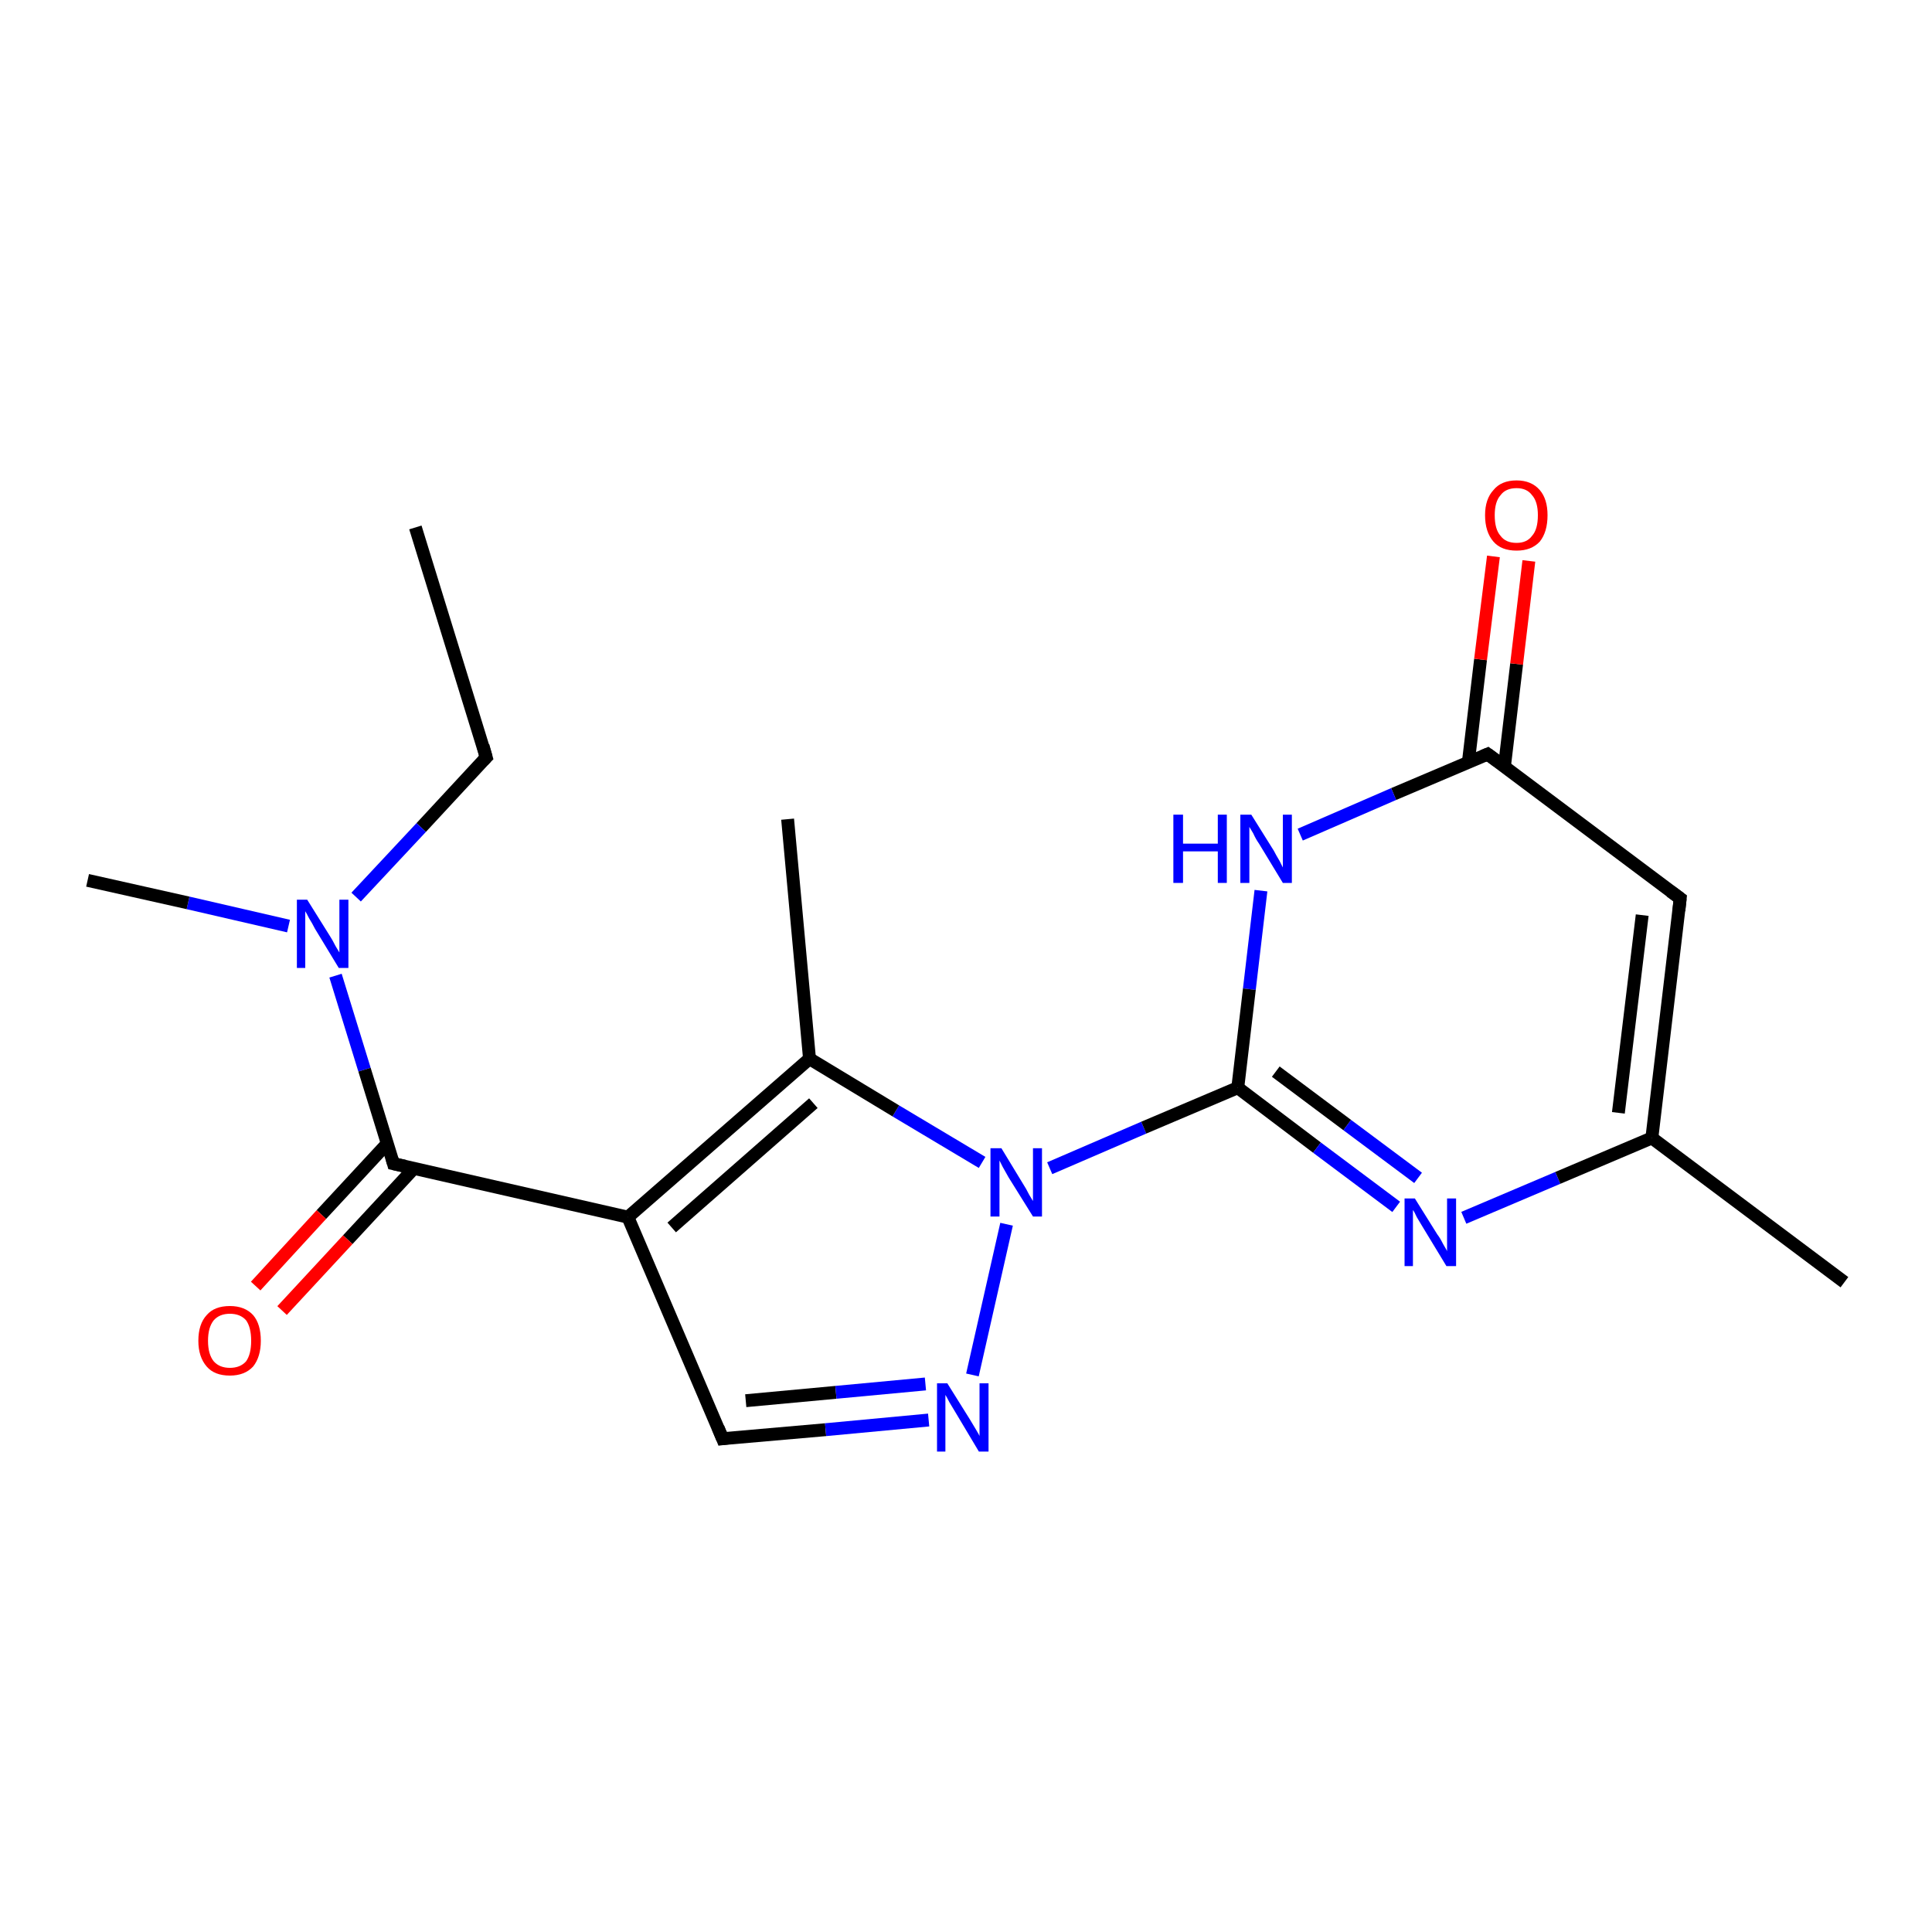 <?xml version='1.0' encoding='iso-8859-1'?>
<svg version='1.1' baseProfile='full'
              xmlns='http://www.w3.org/2000/svg'
                      xmlns:rdkit='http://www.rdkit.org/xml'
                      xmlns:xlink='http://www.w3.org/1999/xlink'
                  xml:space='preserve'
width='300px' height='300px' viewBox='0 0 300 300'>
<!-- END OF HEADER -->
<rect style='opacity:1.0;fill:#FFFFFF;stroke:none' width='300.0' height='300.0' x='0.0' y='0.0'> </rect>
<path class='bond-0 atom-0 atom-1' d='M 64.5,81.9 L 75.5,117.6' style='fill:none;fill-rule:evenodd;stroke:#000000;stroke-width:2.0px;stroke-linecap:butt;stroke-linejoin:miter;stroke-opacity:1' />
<path class='bond-1 atom-1 atom-2' d='M 75.5,117.6 L 65.4,128.5' style='fill:none;fill-rule:evenodd;stroke:#000000;stroke-width:2.0px;stroke-linecap:butt;stroke-linejoin:miter;stroke-opacity:1' />
<path class='bond-1 atom-1 atom-2' d='M 65.4,128.5 L 55.3,139.3' style='fill:none;fill-rule:evenodd;stroke:#0000FF;stroke-width:2.0px;stroke-linecap:butt;stroke-linejoin:miter;stroke-opacity:1' />
<path class='bond-2 atom-2 atom-3' d='M 44.8,143.8 L 29.2,140.2' style='fill:none;fill-rule:evenodd;stroke:#0000FF;stroke-width:2.0px;stroke-linecap:butt;stroke-linejoin:miter;stroke-opacity:1' />
<path class='bond-2 atom-2 atom-3' d='M 29.2,140.2 L 13.6,136.7' style='fill:none;fill-rule:evenodd;stroke:#000000;stroke-width:2.0px;stroke-linecap:butt;stroke-linejoin:miter;stroke-opacity:1' />
<path class='bond-3 atom-2 atom-4' d='M 52.1,151.5 L 56.6,166.1' style='fill:none;fill-rule:evenodd;stroke:#0000FF;stroke-width:2.0px;stroke-linecap:butt;stroke-linejoin:miter;stroke-opacity:1' />
<path class='bond-3 atom-2 atom-4' d='M 56.6,166.1 L 61.1,180.7' style='fill:none;fill-rule:evenodd;stroke:#000000;stroke-width:2.0px;stroke-linecap:butt;stroke-linejoin:miter;stroke-opacity:1' />
<path class='bond-4 atom-4 atom-5' d='M 60.1,177.6 L 49.9,188.6' style='fill:none;fill-rule:evenodd;stroke:#000000;stroke-width:2.0px;stroke-linecap:butt;stroke-linejoin:miter;stroke-opacity:1' />
<path class='bond-4 atom-4 atom-5' d='M 49.9,188.6 L 39.7,199.7' style='fill:none;fill-rule:evenodd;stroke:#FF0000;stroke-width:2.0px;stroke-linecap:butt;stroke-linejoin:miter;stroke-opacity:1' />
<path class='bond-4 atom-4 atom-5' d='M 64.3,181.4 L 54.0,192.5' style='fill:none;fill-rule:evenodd;stroke:#000000;stroke-width:2.0px;stroke-linecap:butt;stroke-linejoin:miter;stroke-opacity:1' />
<path class='bond-4 atom-4 atom-5' d='M 54.0,192.5 L 43.8,203.5' style='fill:none;fill-rule:evenodd;stroke:#FF0000;stroke-width:2.0px;stroke-linecap:butt;stroke-linejoin:miter;stroke-opacity:1' />
<path class='bond-5 atom-4 atom-6' d='M 61.1,180.7 L 97.5,189.0' style='fill:none;fill-rule:evenodd;stroke:#000000;stroke-width:2.0px;stroke-linecap:butt;stroke-linejoin:miter;stroke-opacity:1' />
<path class='bond-6 atom-6 atom-7' d='M 97.5,189.0 L 112.2,223.4' style='fill:none;fill-rule:evenodd;stroke:#000000;stroke-width:2.0px;stroke-linecap:butt;stroke-linejoin:miter;stroke-opacity:1' />
<path class='bond-7 atom-7 atom-8' d='M 112.2,223.4 L 128.2,222.0' style='fill:none;fill-rule:evenodd;stroke:#000000;stroke-width:2.0px;stroke-linecap:butt;stroke-linejoin:miter;stroke-opacity:1' />
<path class='bond-7 atom-7 atom-8' d='M 128.2,222.0 L 144.2,220.5' style='fill:none;fill-rule:evenodd;stroke:#0000FF;stroke-width:2.0px;stroke-linecap:butt;stroke-linejoin:miter;stroke-opacity:1' />
<path class='bond-7 atom-7 atom-8' d='M 115.8,217.5 L 129.8,216.2' style='fill:none;fill-rule:evenodd;stroke:#000000;stroke-width:2.0px;stroke-linecap:butt;stroke-linejoin:miter;stroke-opacity:1' />
<path class='bond-7 atom-7 atom-8' d='M 129.8,216.2 L 143.7,214.9' style='fill:none;fill-rule:evenodd;stroke:#0000FF;stroke-width:2.0px;stroke-linecap:butt;stroke-linejoin:miter;stroke-opacity:1' />
<path class='bond-8 atom-8 atom-9' d='M 151.0,213.5 L 156.3,190.1' style='fill:none;fill-rule:evenodd;stroke:#0000FF;stroke-width:2.0px;stroke-linecap:butt;stroke-linejoin:miter;stroke-opacity:1' />
<path class='bond-9 atom-9 atom-10' d='M 163.0,181.4 L 177.6,175.1' style='fill:none;fill-rule:evenodd;stroke:#0000FF;stroke-width:2.0px;stroke-linecap:butt;stroke-linejoin:miter;stroke-opacity:1' />
<path class='bond-9 atom-9 atom-10' d='M 177.6,175.1 L 192.2,168.9' style='fill:none;fill-rule:evenodd;stroke:#000000;stroke-width:2.0px;stroke-linecap:butt;stroke-linejoin:miter;stroke-opacity:1' />
<path class='bond-10 atom-10 atom-11' d='M 192.2,168.9 L 204.5,178.2' style='fill:none;fill-rule:evenodd;stroke:#000000;stroke-width:2.0px;stroke-linecap:butt;stroke-linejoin:miter;stroke-opacity:1' />
<path class='bond-10 atom-10 atom-11' d='M 204.5,178.2 L 216.8,187.4' style='fill:none;fill-rule:evenodd;stroke:#0000FF;stroke-width:2.0px;stroke-linecap:butt;stroke-linejoin:miter;stroke-opacity:1' />
<path class='bond-10 atom-10 atom-11' d='M 198.1,166.4 L 209.2,174.7' style='fill:none;fill-rule:evenodd;stroke:#000000;stroke-width:2.0px;stroke-linecap:butt;stroke-linejoin:miter;stroke-opacity:1' />
<path class='bond-10 atom-10 atom-11' d='M 209.2,174.7 L 220.2,182.9' style='fill:none;fill-rule:evenodd;stroke:#0000FF;stroke-width:2.0px;stroke-linecap:butt;stroke-linejoin:miter;stroke-opacity:1' />
<path class='bond-11 atom-11 atom-12' d='M 227.3,189.1 L 241.9,182.9' style='fill:none;fill-rule:evenodd;stroke:#0000FF;stroke-width:2.0px;stroke-linecap:butt;stroke-linejoin:miter;stroke-opacity:1' />
<path class='bond-11 atom-11 atom-12' d='M 241.9,182.9 L 256.5,176.7' style='fill:none;fill-rule:evenodd;stroke:#000000;stroke-width:2.0px;stroke-linecap:butt;stroke-linejoin:miter;stroke-opacity:1' />
<path class='bond-12 atom-12 atom-13' d='M 256.5,176.7 L 286.4,199.1' style='fill:none;fill-rule:evenodd;stroke:#000000;stroke-width:2.0px;stroke-linecap:butt;stroke-linejoin:miter;stroke-opacity:1' />
<path class='bond-13 atom-12 atom-14' d='M 256.5,176.7 L 260.9,139.5' style='fill:none;fill-rule:evenodd;stroke:#000000;stroke-width:2.0px;stroke-linecap:butt;stroke-linejoin:miter;stroke-opacity:1' />
<path class='bond-13 atom-12 atom-14' d='M 251.3,172.8 L 255.0,142.1' style='fill:none;fill-rule:evenodd;stroke:#000000;stroke-width:2.0px;stroke-linecap:butt;stroke-linejoin:miter;stroke-opacity:1' />
<path class='bond-14 atom-14 atom-15' d='M 260.9,139.5 L 231.0,117.1' style='fill:none;fill-rule:evenodd;stroke:#000000;stroke-width:2.0px;stroke-linecap:butt;stroke-linejoin:miter;stroke-opacity:1' />
<path class='bond-15 atom-15 atom-16' d='M 233.6,119.1 L 235.5,103.1' style='fill:none;fill-rule:evenodd;stroke:#000000;stroke-width:2.0px;stroke-linecap:butt;stroke-linejoin:miter;stroke-opacity:1' />
<path class='bond-15 atom-15 atom-16' d='M 235.5,103.1 L 237.4,87.1' style='fill:none;fill-rule:evenodd;stroke:#FF0000;stroke-width:2.0px;stroke-linecap:butt;stroke-linejoin:miter;stroke-opacity:1' />
<path class='bond-15 atom-15 atom-16' d='M 228.0,118.4 L 229.9,102.4' style='fill:none;fill-rule:evenodd;stroke:#000000;stroke-width:2.0px;stroke-linecap:butt;stroke-linejoin:miter;stroke-opacity:1' />
<path class='bond-15 atom-15 atom-16' d='M 229.9,102.4 L 231.9,86.4' style='fill:none;fill-rule:evenodd;stroke:#FF0000;stroke-width:2.0px;stroke-linecap:butt;stroke-linejoin:miter;stroke-opacity:1' />
<path class='bond-16 atom-15 atom-17' d='M 231.0,117.1 L 216.4,123.3' style='fill:none;fill-rule:evenodd;stroke:#000000;stroke-width:2.0px;stroke-linecap:butt;stroke-linejoin:miter;stroke-opacity:1' />
<path class='bond-16 atom-15 atom-17' d='M 216.4,123.3 L 201.9,129.6' style='fill:none;fill-rule:evenodd;stroke:#0000FF;stroke-width:2.0px;stroke-linecap:butt;stroke-linejoin:miter;stroke-opacity:1' />
<path class='bond-17 atom-9 atom-18' d='M 152.5,180.5 L 139.1,172.5' style='fill:none;fill-rule:evenodd;stroke:#0000FF;stroke-width:2.0px;stroke-linecap:butt;stroke-linejoin:miter;stroke-opacity:1' />
<path class='bond-17 atom-9 atom-18' d='M 139.1,172.5 L 125.7,164.4' style='fill:none;fill-rule:evenodd;stroke:#000000;stroke-width:2.0px;stroke-linecap:butt;stroke-linejoin:miter;stroke-opacity:1' />
<path class='bond-18 atom-18 atom-19' d='M 125.7,164.4 L 122.3,127.2' style='fill:none;fill-rule:evenodd;stroke:#000000;stroke-width:2.0px;stroke-linecap:butt;stroke-linejoin:miter;stroke-opacity:1' />
<path class='bond-19 atom-18 atom-6' d='M 125.7,164.4 L 97.5,189.0' style='fill:none;fill-rule:evenodd;stroke:#000000;stroke-width:2.0px;stroke-linecap:butt;stroke-linejoin:miter;stroke-opacity:1' />
<path class='bond-19 atom-18 atom-6' d='M 126.3,171.3 L 104.3,190.6' style='fill:none;fill-rule:evenodd;stroke:#000000;stroke-width:2.0px;stroke-linecap:butt;stroke-linejoin:miter;stroke-opacity:1' />
<path class='bond-20 atom-17 atom-10' d='M 195.8,138.3 L 194.0,153.6' style='fill:none;fill-rule:evenodd;stroke:#0000FF;stroke-width:2.0px;stroke-linecap:butt;stroke-linejoin:miter;stroke-opacity:1' />
<path class='bond-20 atom-17 atom-10' d='M 194.0,153.6 L 192.2,168.9' style='fill:none;fill-rule:evenodd;stroke:#000000;stroke-width:2.0px;stroke-linecap:butt;stroke-linejoin:miter;stroke-opacity:1' />
<path d='M 75.0,115.8 L 75.5,117.6 L 75.0,118.1' style='fill:none;stroke:#000000;stroke-width:2.0px;stroke-linecap:butt;stroke-linejoin:miter;stroke-opacity:1;' />
<path d='M 60.9,180.0 L 61.1,180.7 L 62.9,181.1' style='fill:none;stroke:#000000;stroke-width:2.0px;stroke-linecap:butt;stroke-linejoin:miter;stroke-opacity:1;' />
<path d='M 111.5,221.7 L 112.2,223.4 L 113.0,223.3' style='fill:none;stroke:#000000;stroke-width:2.0px;stroke-linecap:butt;stroke-linejoin:miter;stroke-opacity:1;' />
<path d='M 260.7,141.4 L 260.9,139.5 L 259.4,138.4' style='fill:none;stroke:#000000;stroke-width:2.0px;stroke-linecap:butt;stroke-linejoin:miter;stroke-opacity:1;' />
<path d='M 232.5,118.2 L 231.0,117.1 L 230.3,117.4' style='fill:none;stroke:#000000;stroke-width:2.0px;stroke-linecap:butt;stroke-linejoin:miter;stroke-opacity:1;' />
<path class='atom-2' d='M 47.7 139.7
L 51.2 145.3
Q 51.6 145.9, 52.1 146.9
Q 52.7 147.9, 52.7 147.9
L 52.7 139.7
L 54.1 139.7
L 54.1 150.3
L 52.6 150.3
L 48.9 144.2
Q 48.5 143.4, 48.0 142.6
Q 47.6 141.8, 47.4 141.5
L 47.4 150.3
L 46.1 150.3
L 46.1 139.7
L 47.7 139.7
' fill='#0000FF'/>
<path class='atom-5' d='M 30.8 208.2
Q 30.8 205.6, 32.1 204.2
Q 33.3 202.8, 35.7 202.8
Q 38.0 202.8, 39.3 204.2
Q 40.5 205.6, 40.5 208.2
Q 40.5 210.7, 39.3 212.2
Q 38.0 213.6, 35.7 213.6
Q 33.3 213.6, 32.1 212.2
Q 30.8 210.7, 30.8 208.2
M 35.7 212.4
Q 37.3 212.4, 38.2 211.4
Q 39.0 210.3, 39.0 208.2
Q 39.0 206.1, 38.2 205.0
Q 37.3 204.0, 35.7 204.0
Q 34.1 204.0, 33.2 205.0
Q 32.3 206.1, 32.3 208.2
Q 32.3 210.3, 33.2 211.4
Q 34.1 212.4, 35.7 212.4
' fill='#FF0000'/>
<path class='atom-8' d='M 147.1 214.8
L 150.6 220.4
Q 150.9 220.9, 151.5 221.9
Q 152.1 222.9, 152.1 223.0
L 152.1 214.8
L 153.5 214.8
L 153.5 225.4
L 152.0 225.4
L 148.3 219.2
Q 147.9 218.5, 147.4 217.7
Q 147.0 216.9, 146.8 216.6
L 146.8 225.4
L 145.5 225.4
L 145.5 214.8
L 147.1 214.8
' fill='#0000FF'/>
<path class='atom-9' d='M 155.5 178.3
L 158.9 183.9
Q 159.3 184.5, 159.8 185.5
Q 160.4 186.5, 160.4 186.5
L 160.4 178.3
L 161.8 178.3
L 161.8 188.9
L 160.4 188.9
L 156.6 182.8
Q 156.2 182.1, 155.7 181.2
Q 155.3 180.4, 155.2 180.2
L 155.2 188.9
L 153.8 188.9
L 153.8 178.3
L 155.5 178.3
' fill='#0000FF'/>
<path class='atom-11' d='M 219.7 186.1
L 223.2 191.7
Q 223.6 192.2, 224.1 193.2
Q 224.7 194.2, 224.7 194.3
L 224.7 186.1
L 226.1 186.1
L 226.1 196.6
L 224.6 196.6
L 220.9 190.5
Q 220.5 189.8, 220.0 189.0
Q 219.6 188.1, 219.4 187.9
L 219.4 196.6
L 218.1 196.6
L 218.1 186.1
L 219.7 186.1
' fill='#0000FF'/>
<path class='atom-16' d='M 230.6 80.0
Q 230.6 77.5, 231.9 76.1
Q 233.1 74.6, 235.5 74.6
Q 237.8 74.6, 239.1 76.1
Q 240.3 77.5, 240.3 80.0
Q 240.3 82.6, 239.1 84.1
Q 237.8 85.5, 235.5 85.5
Q 233.1 85.5, 231.9 84.1
Q 230.6 82.6, 230.6 80.0
M 235.5 84.3
Q 237.1 84.3, 237.9 83.2
Q 238.8 82.2, 238.8 80.0
Q 238.8 77.9, 237.9 76.9
Q 237.1 75.8, 235.5 75.8
Q 233.8 75.8, 233.0 76.9
Q 232.1 77.9, 232.1 80.0
Q 232.1 82.2, 233.0 83.2
Q 233.8 84.3, 235.5 84.3
' fill='#FF0000'/>
<path class='atom-17' d='M 182.2 126.5
L 183.7 126.5
L 183.7 131.0
L 189.1 131.0
L 189.1 126.5
L 190.5 126.5
L 190.5 137.1
L 189.1 137.1
L 189.1 132.2
L 183.7 132.2
L 183.7 137.1
L 182.2 137.1
L 182.2 126.5
' fill='#0000FF'/>
<path class='atom-17' d='M 194.3 126.5
L 197.8 132.1
Q 198.1 132.7, 198.7 133.7
Q 199.2 134.7, 199.2 134.7
L 199.2 126.5
L 200.6 126.5
L 200.6 137.1
L 199.2 137.1
L 195.5 131.0
Q 195.0 130.3, 194.6 129.4
Q 194.1 128.6, 194.0 128.4
L 194.0 137.1
L 192.6 137.1
L 192.6 126.5
L 194.3 126.5
' fill='#0000FF'/>
</svg>
